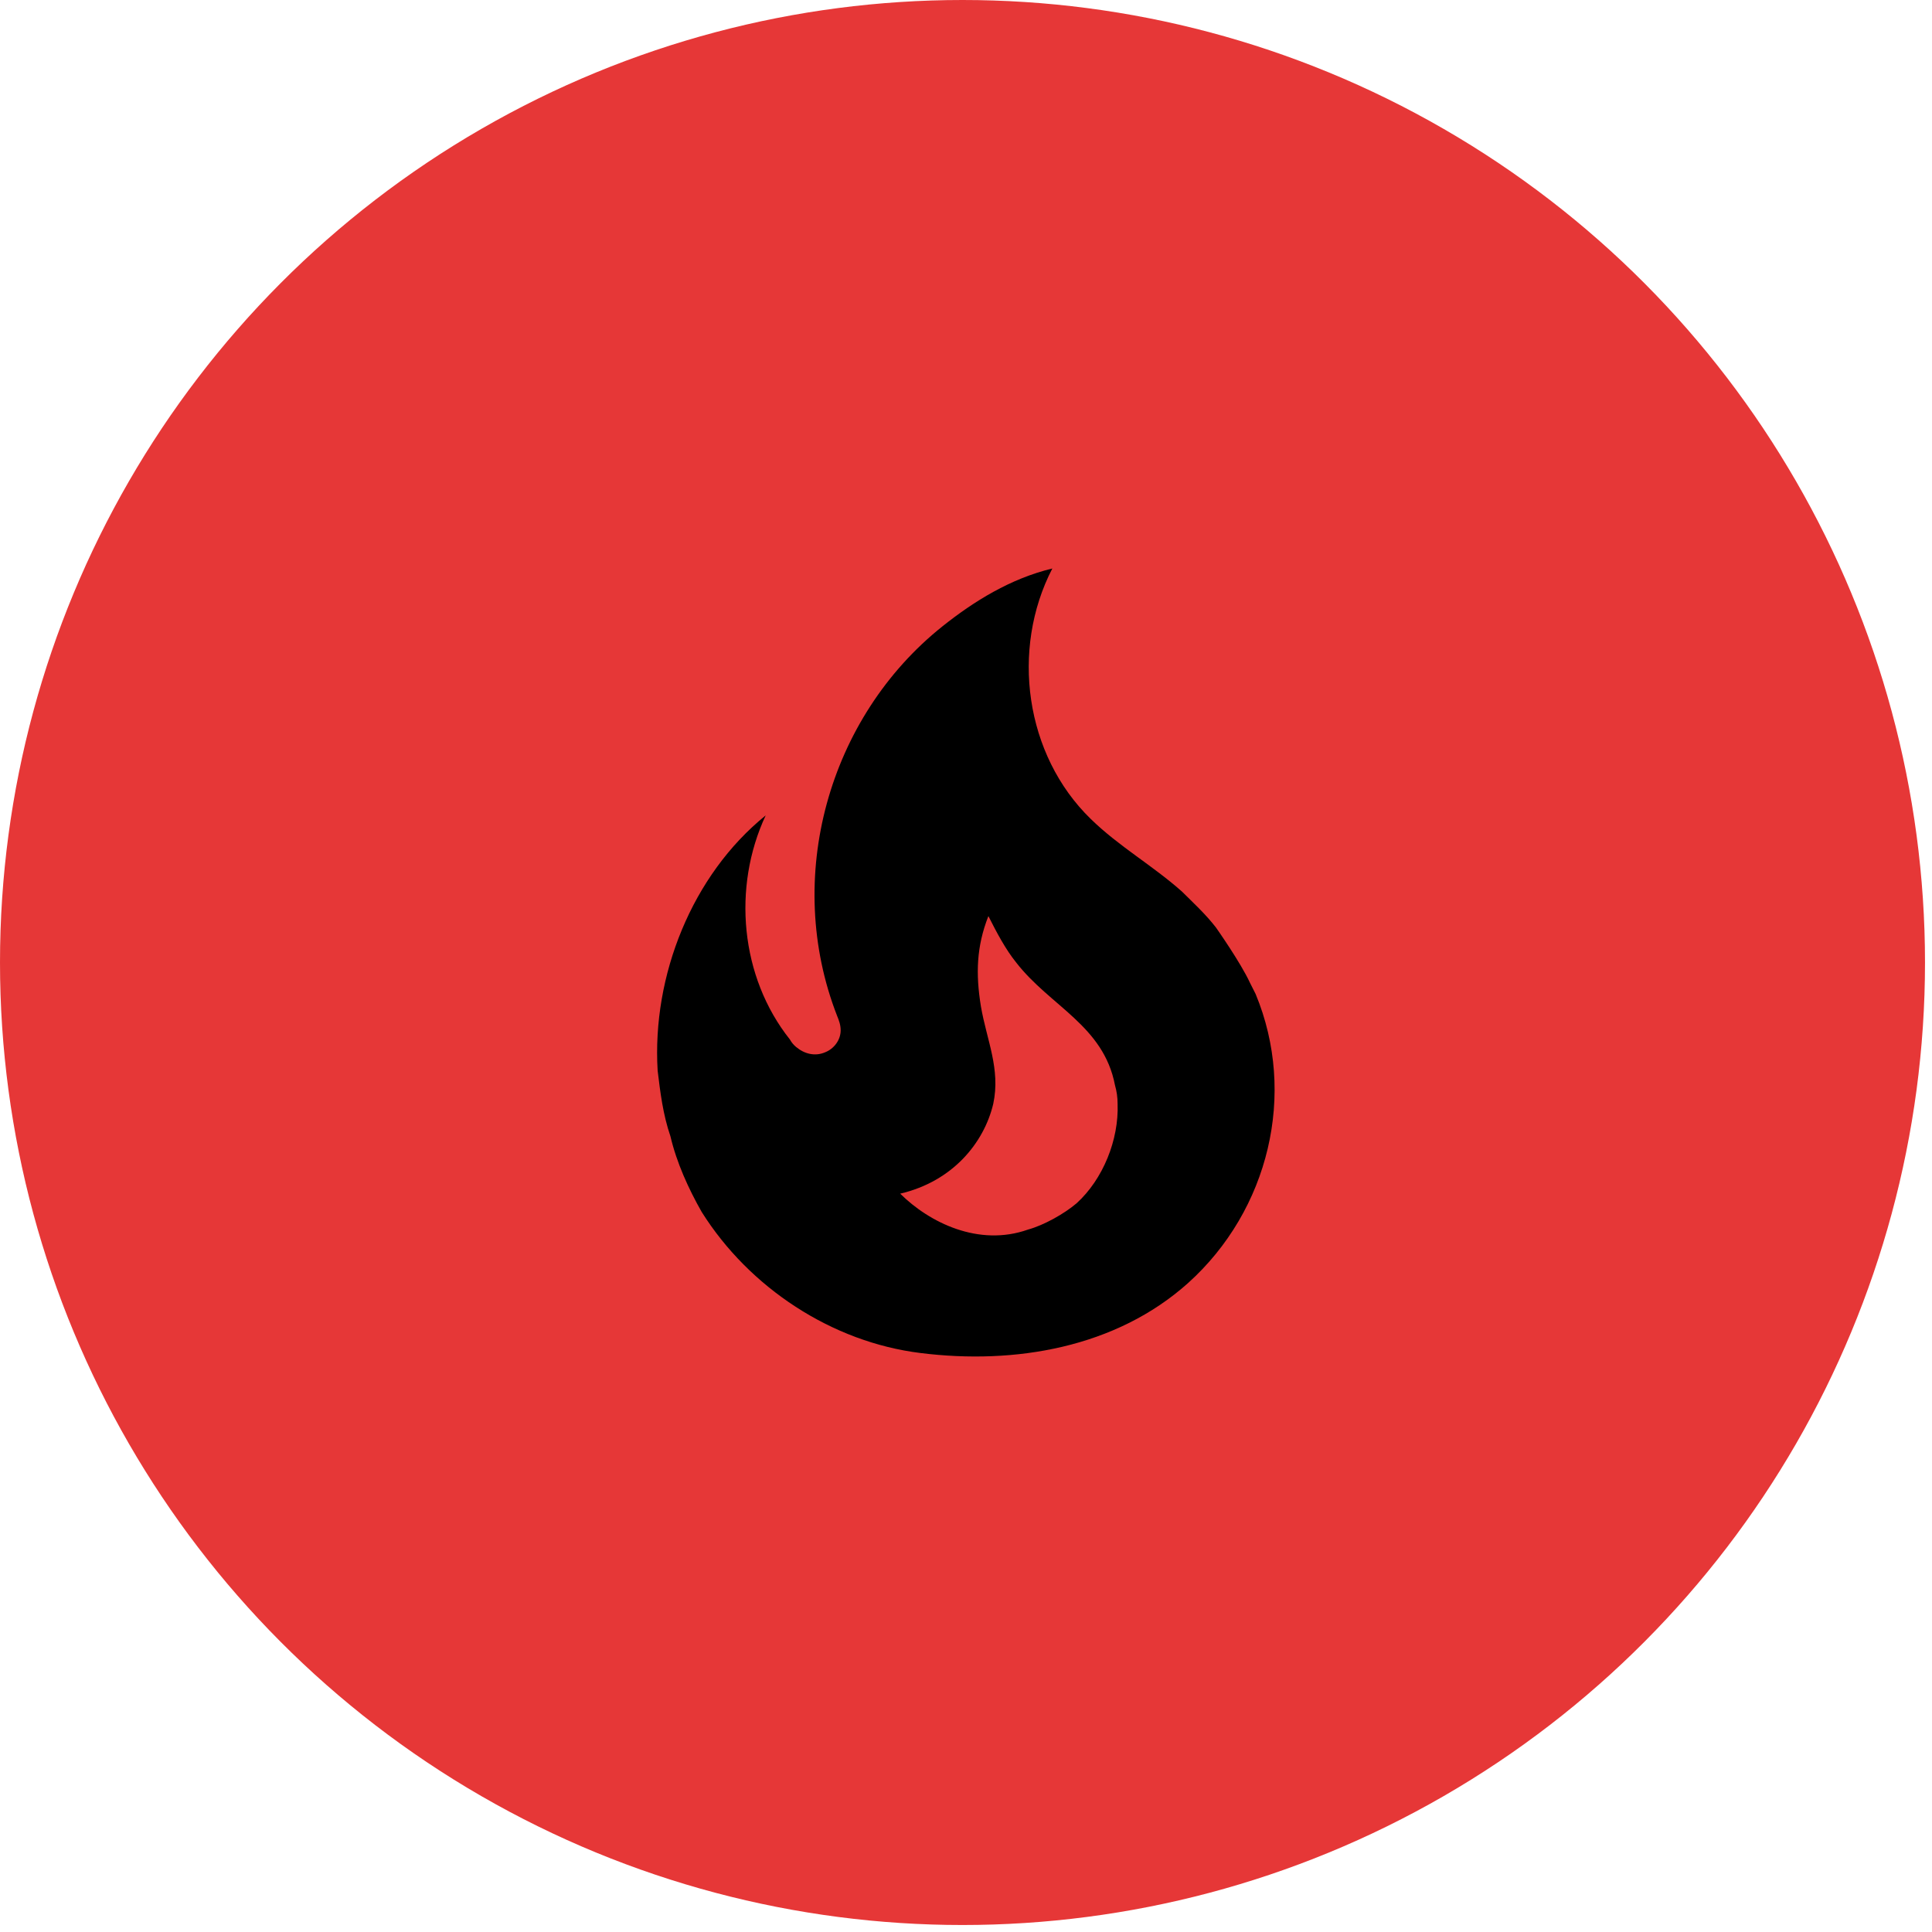 <?xml version="1.0" encoding="UTF-8"?> <svg xmlns="http://www.w3.org/2000/svg" width="179" height="179" viewBox="0 0 179 179" fill="none"> <circle cx="89.176" cy="89.176" r="89.176" fill="#E63737"></circle> <path d="M112.657 85.931C111.717 84.714 110.573 83.66 109.511 82.605C106.774 80.171 103.668 78.427 101.054 75.872C94.966 69.95 93.617 60.175 97.499 52.671C93.617 53.604 90.226 55.713 87.325 58.025C76.743 66.462 72.576 81.348 77.56 94.124C77.724 94.53 77.887 94.936 77.887 95.463C77.887 96.355 77.274 97.167 76.457 97.491C75.518 97.897 74.537 97.653 73.761 97.004C73.527 96.813 73.333 96.579 73.189 96.315C68.572 90.514 67.836 82.199 70.942 75.547C64.118 81.064 60.4 90.393 60.931 99.195C61.177 101.223 61.422 103.251 62.116 105.279C62.688 107.713 63.791 110.146 65.017 112.296C69.43 119.313 77.07 124.343 85.282 125.357C94.026 126.452 103.382 124.87 110.083 118.867C117.56 112.134 120.175 101.344 116.334 92.096L115.803 91.042C114.945 89.176 112.657 85.931 112.657 85.931ZM99.746 111.485C98.602 112.458 96.723 113.513 95.252 113.918C90.676 115.541 86.1 113.269 83.403 110.592C88.265 109.457 91.166 105.887 92.024 102.277C92.719 99.032 91.411 96.355 90.88 93.232C90.39 90.231 90.471 87.675 91.575 84.876C92.351 86.418 93.168 87.959 94.149 89.176C97.295 93.232 102.238 95.017 103.301 100.533C103.464 101.101 103.546 101.669 103.546 102.277C103.668 105.603 102.198 109.254 99.746 111.485Z" fill="black"></path> </svg> 